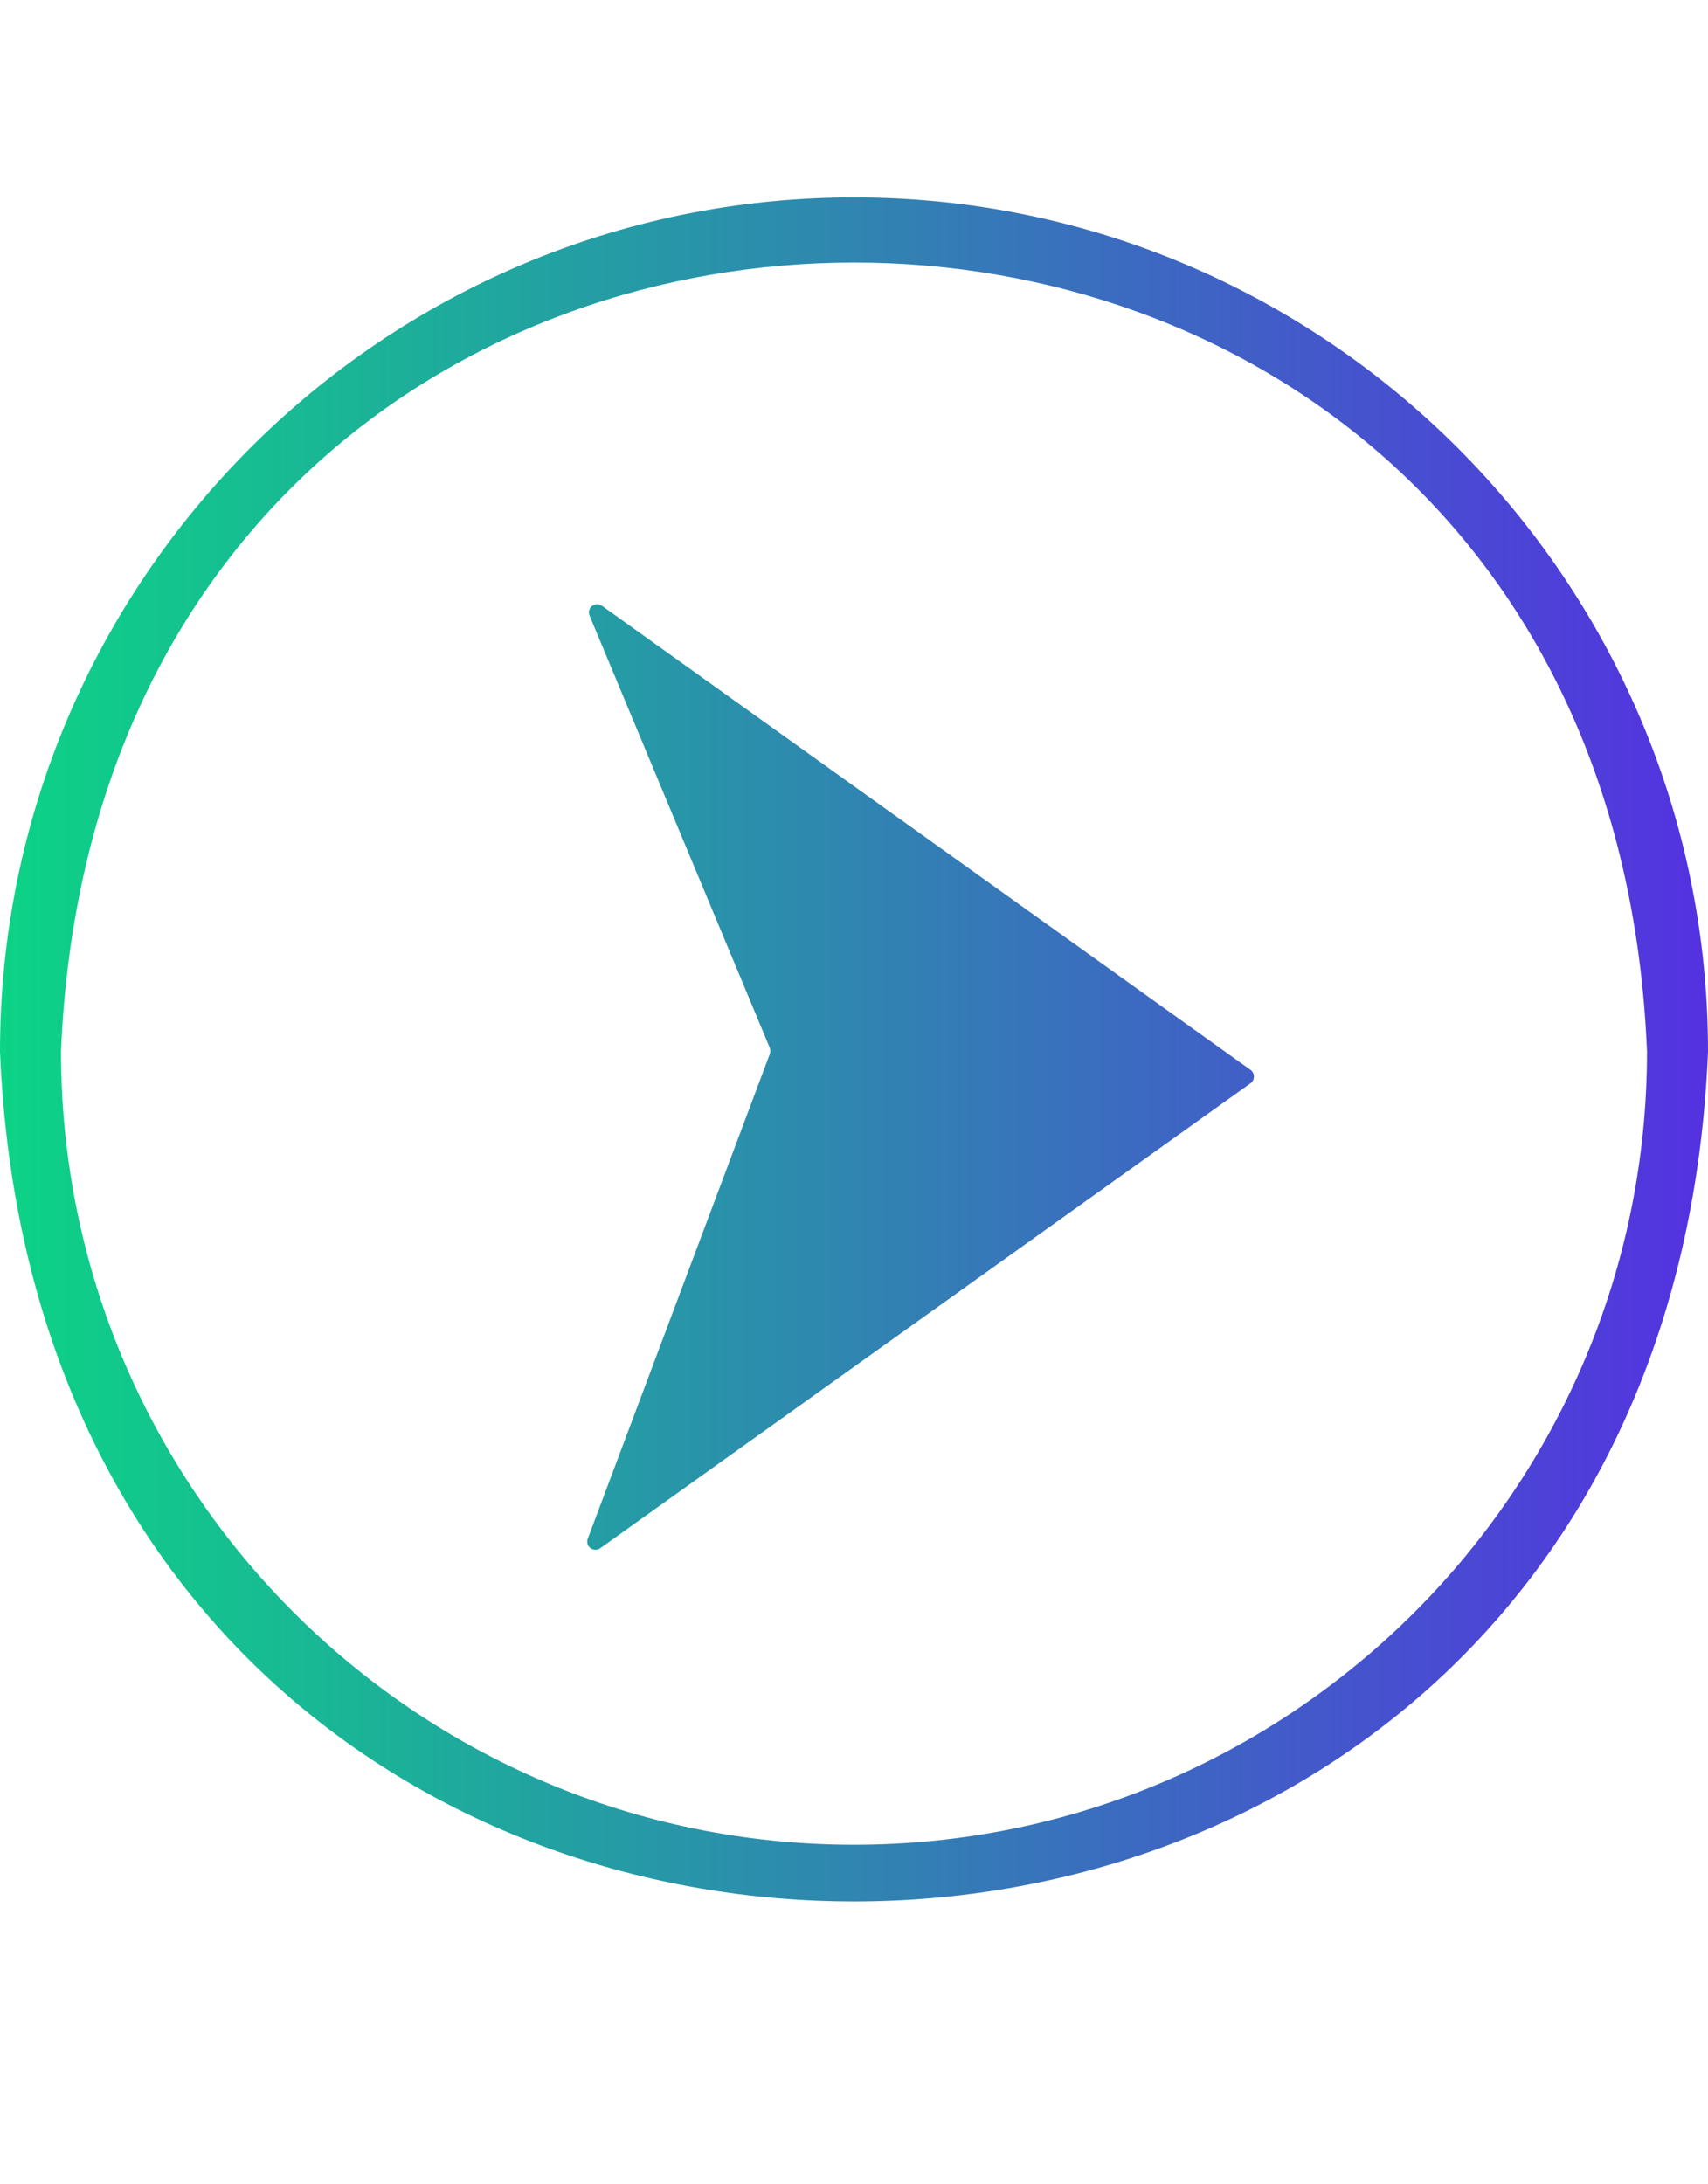 <?xml version="1.0" encoding="UTF-8"?>
<!DOCTYPE svg PUBLIC '-//W3C//DTD SVG 1.0//EN'
          'http://www.w3.org/TR/2001/REC-SVG-20010904/DTD/svg10.dtd'>
<svg height="71.6" preserveAspectRatio="xMidYMid meet" version="1.0" viewBox="4.0 -2.4 56.0 71.6" width="56.0" xmlns="http://www.w3.org/2000/svg" xmlns:xlink="http://www.w3.org/1999/xlink" zoomAndPan="magnify"
><g
  ><linearGradient gradientUnits="userSpaceOnUse" id="a" x1="4" x2="60" xlink:actuate="onLoad" xlink:show="other" xlink:type="simple" y1="32" y2="32"
    ><stop offset="0" stop-color="#0cd386"
      /><stop offset=".157" stop-color="#17bc92"
      /><stop offset=".294" stop-color="#20a69f"
      /><stop offset=".558" stop-color="#347cb6"
      /><stop offset="1" stop-color="#5431e1"
    /></linearGradient
    ><path d="M45,32.67c0.15,0.11,0.15,0.33,0,0.44L23.68,48.35c-0.22,0.15-0.5-0.06-0.41-0.31l5.97-15.89 c0.02-0.06,0.02-0.14,0-0.2l-5.91-14.17c-0.1-0.25,0.18-0.48,0.41-0.32L45,32.67z M60,32.07c-1.53,37.14-54.46,37.15-56,0 c0-15.44,12.56-28,28-28S60,16.63,60,32.07z M58,32.07c-1.42-34.48-50.57-34.49-52,0c0,14.34,11.66,26,26,26 C46.34,58.07,58,46.41,58,32.07z" fill="url(#a)"
  /></g
></svg
>
